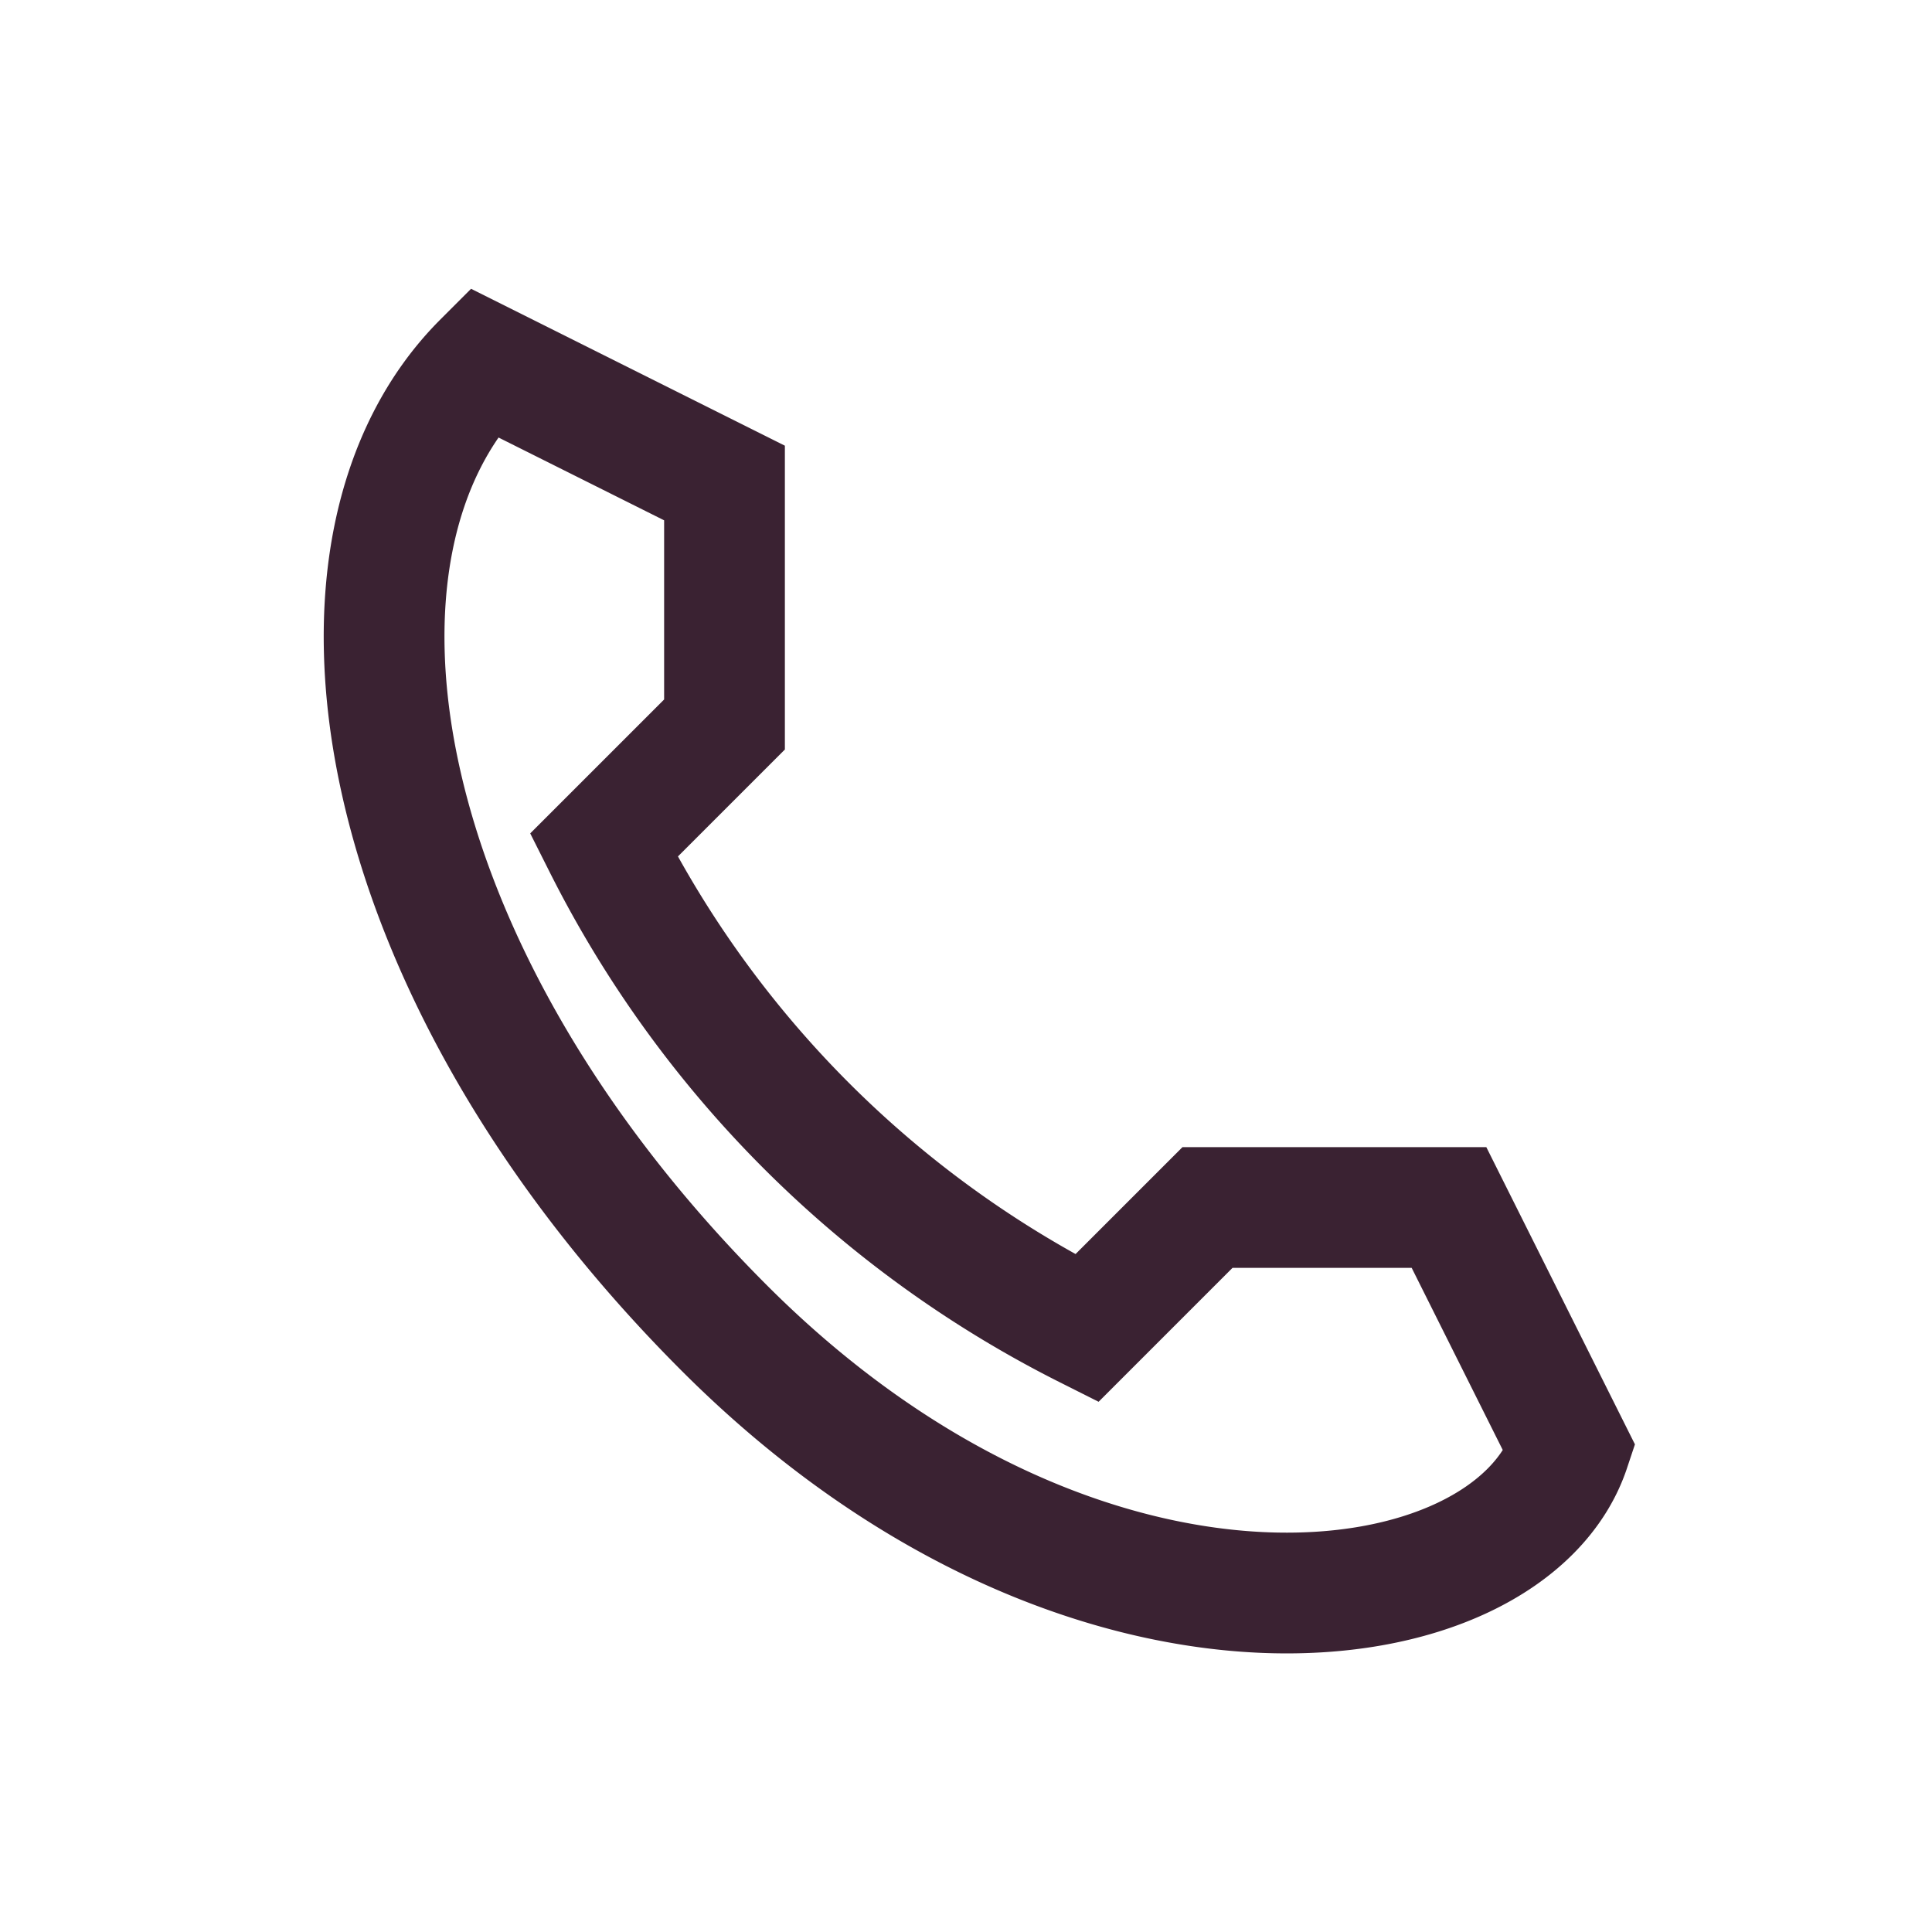 <?xml version="1.0" encoding="UTF-8"?>
<svg xmlns="http://www.w3.org/2000/svg" width="32" height="32" viewBox="0 0 32 32"><path d="M8 6l4 2v4l-2 2a18 18 0 0 0 8 8l2-2h4l2 4c-1 3-8 4-14-2S5 9 8 6Z" stroke="#3A2232" stroke-width="2" fill="none"/></svg>